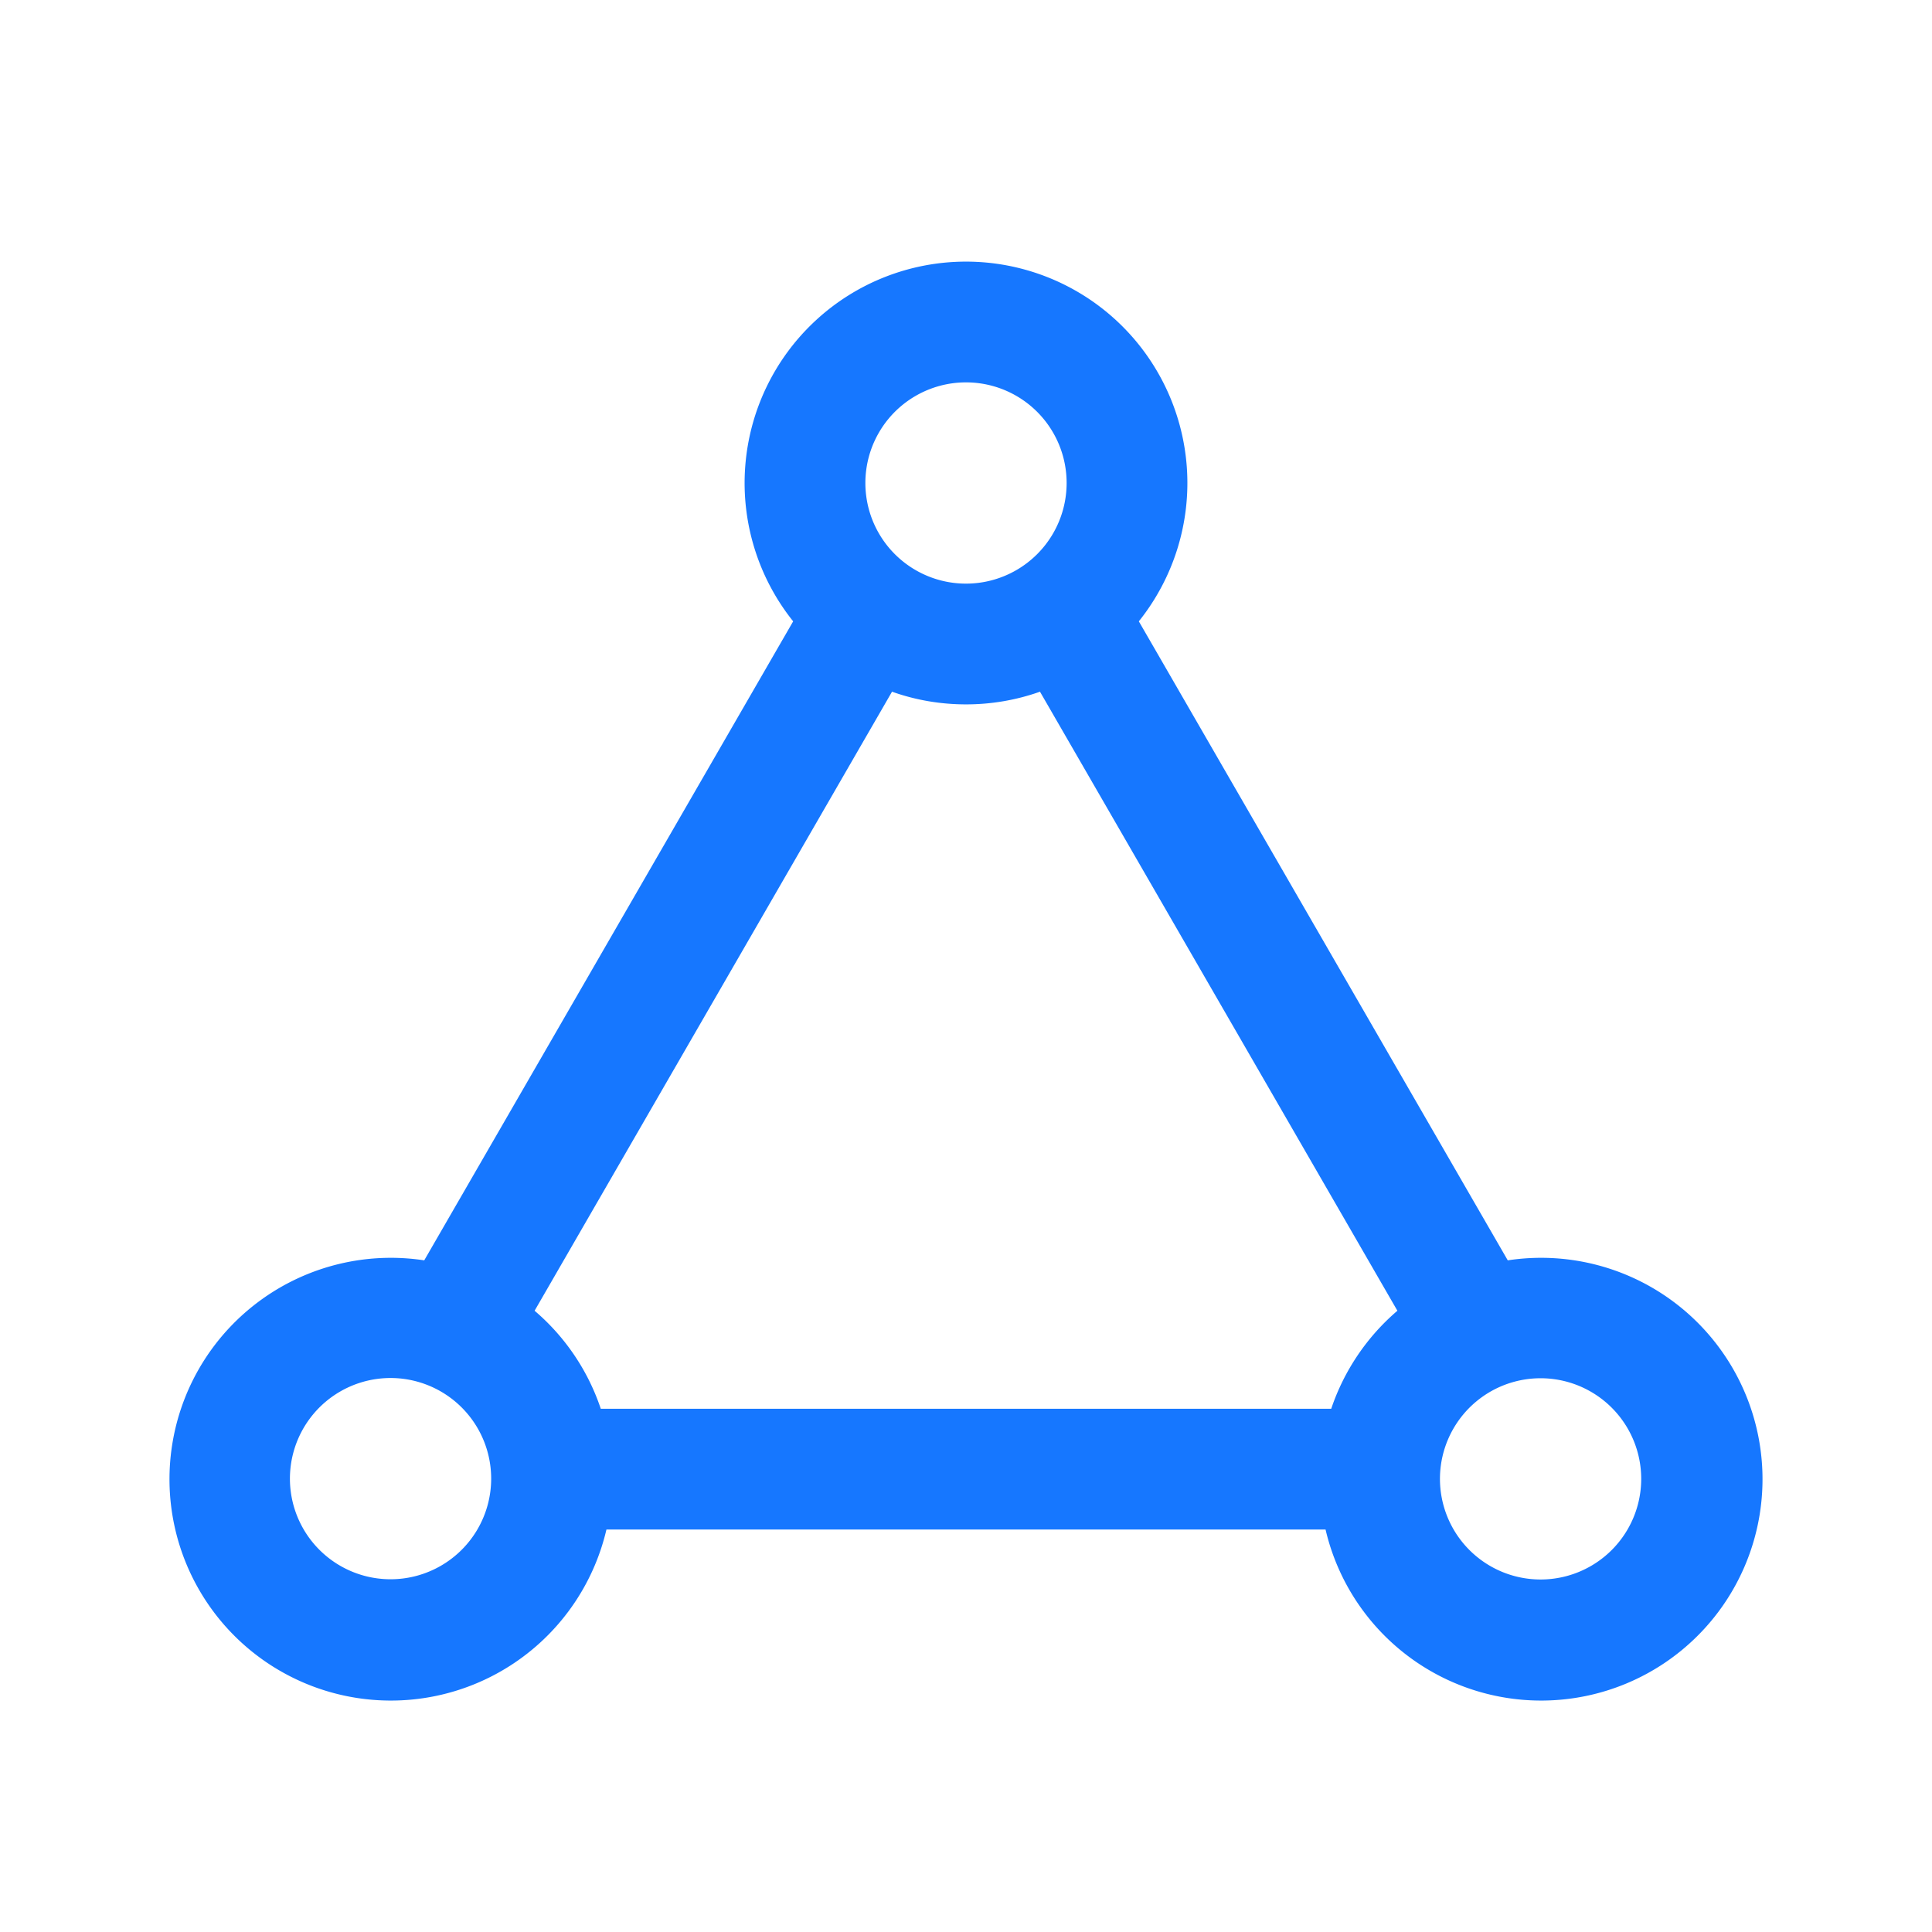 <svg t="1693624404901" class="icon" viewBox="0 0 1024 1024" version="1.1" xmlns="http://www.w3.org/2000/svg" p-id="4043" width="24" height="24"><path d="M512 138.667a117.333 117.333 0 0 1 91.605 190.656l195.541 338.688A117.333 117.333 0 1 1 702.571 810.667H321.429a117.333 117.333 0 1 1-96.576-142.656l195.541-338.688A117.333 117.333 0 0 1 512 138.667z m-258.645 618.667a53.333 53.333 0 1 0-92.373 53.333 53.333 53.333 0 0 0 92.373-53.333z m590.144-19.52a53.333 53.333 0 1 0-53.333 92.373 53.333 53.333 0 0 0 53.333-92.373z m-292.267-371.2A117.12 117.12 0 0 1 512 373.333c-13.76 0-26.965-2.347-39.211-6.72l-189.44 328.107A117.141 117.141 0 0 1 318.421 746.667h387.157a117.888 117.888 0 0 1 35.072-51.947l-189.44-328.107zM512 202.667a53.333 53.333 0 1 0 0 106.667 53.333 53.333 0 0 0 0-106.667z" fill="#1677FF" p-id="4044"></path></svg>
